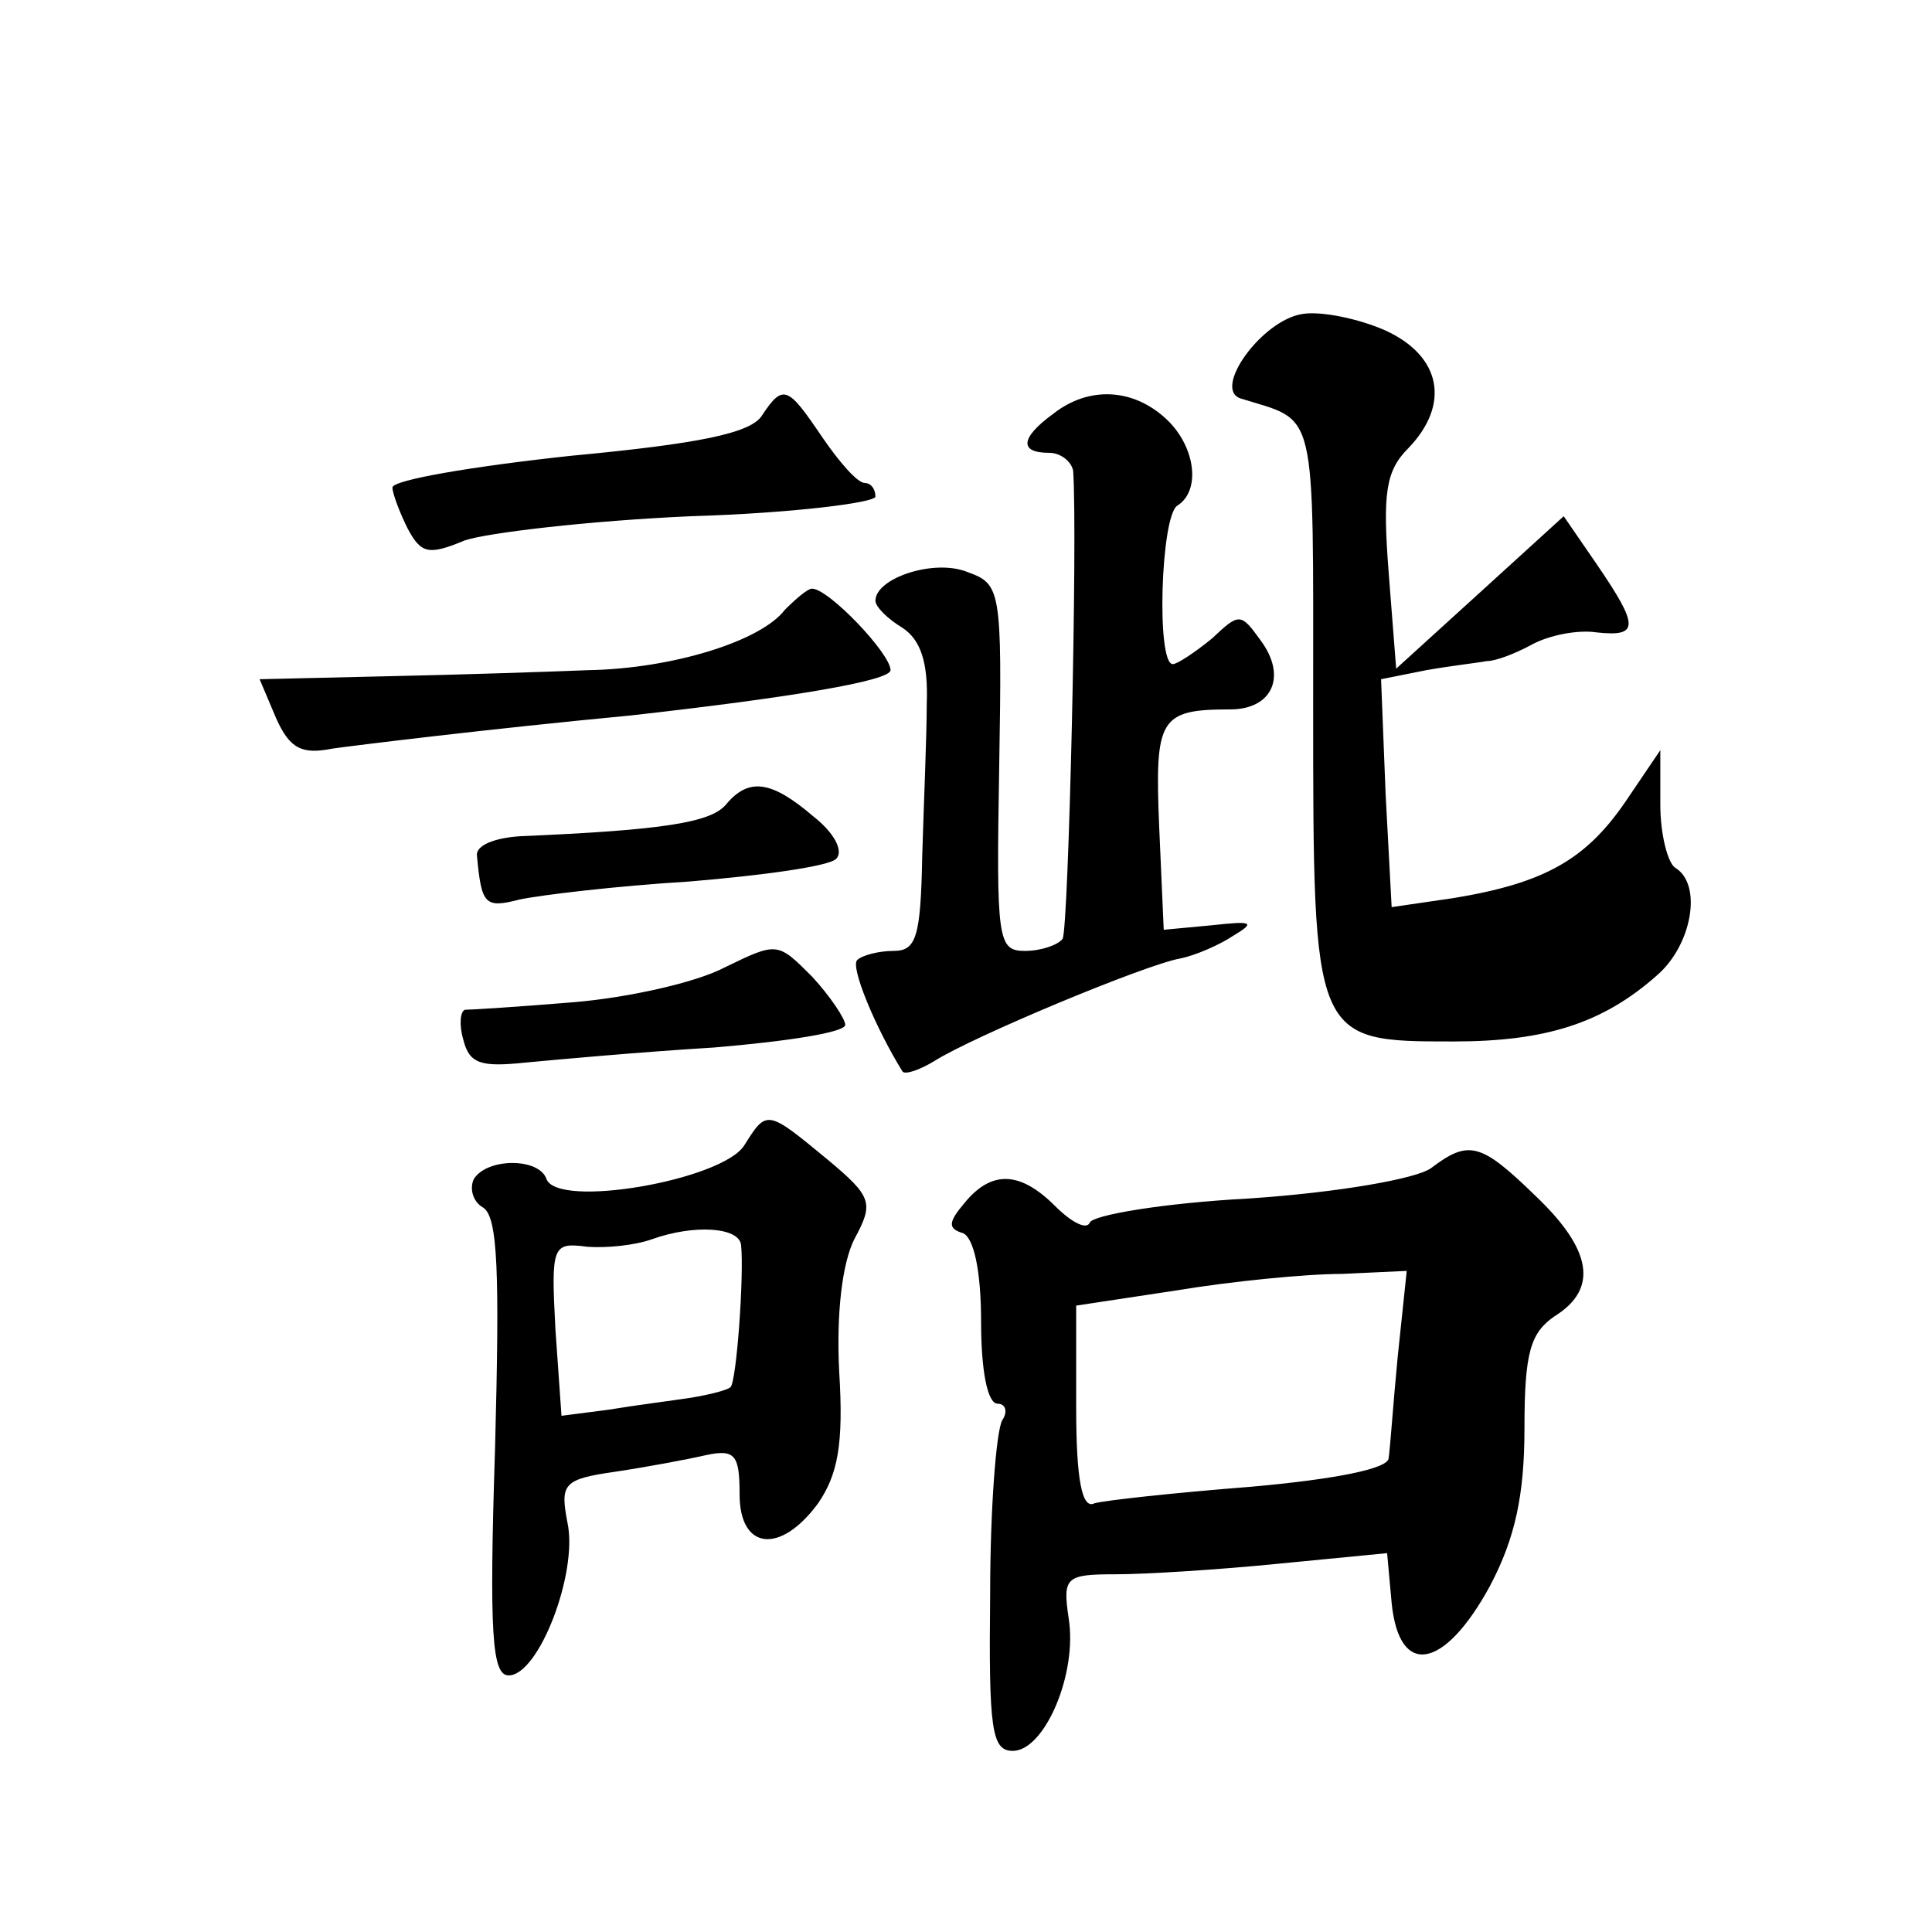 <?xml version="1.0" standalone="no"?>
<!DOCTYPE svg PUBLIC "-//W3C//DTD SVG 20010904//EN"
 "http://www.w3.org/TR/2001/REC-SVG-20010904/DTD/svg10.dtd">
<svg version="1.0" xmlns="http://www.w3.org/2000/svg"
 width="128pt" height="128pt" viewBox="0 0 128 128"
 preserveAspectRatio="xMidYMid meet">
<g transform="translate(0,128) scale(0.1,-0.1)"
fill="#0" stroke="none">
<path d="M863 1072 c-27 -4 -60 -50 -41 -56 51 -16 48 -2 48 -204 0 -222 0 -222
93 -222 61 0 99 12 135 44 23 20 30 60 12 71 -5 3 -10 22 -10 42 l0 36 -23 -34
c-26 -38 -53 -54 -114 -64 l-41 -6 -4 75 -3 76 30 6 c17 3 35 5 40 6 6 0 19 5 30
11 11 6 30 10 43 8 28 -3 28 4 0 45 l-22 32 -56 -51 -55 -50 -5 64 c-4 52 -2 67
13 82 28 29 22 61 -15 78 -18 8 -43 13 -55 11z M505 1005 c-7 -12 -42 -19 -127
-27 -65 -7 -118 -16 -118 -21 0 -4 5 -17 10 -27 9 -17 14 -18 38 -8 15 5 82 13
150 16 67 2 122 9 122 13 0 5 -3 9 -7 9 -5 0 -17 14 -28 30 -23 34 -26 36 -40 15z
M698 1006 c-22 -16 -23 -26 -3 -26 8 0 15 -6 16 -12 3 -44 -3 -303 -7 -310 -3 -4
-14 -8 -25 -8 -18 0 -19 7 -17 122 2 118 1 121 -21 129 -22 9 -61 -4 -61 -19 0
-4 8 -12 18 -18 12 -8 17 -23 16 -50 0 -22 -2 -67 -3 -101 -1 -54 -4 -63 -19 -63
-10 0 -21 -3 -24 -6 -5 -4 12 -45 30 -74 2 -2 11 1 21 7 25 16 140 64 163 68 10
2 26 9 35 15 15 9 13 10 -14 7 l-32 -3 -3 68 c-3 72 0 78 47 78 28 0 38 22 20 46
-13 18 -14 18 -32 1 -11 -9 -23 -17 -26 -17 -11 0 -8 98 3 105 16 10 12 40 -8 58
-22 20 -51 21 -74 3z M520 876 c-16 -21 -75 -39 -130 -40 -25 -1 -84 -3 -132 -4
l-86 -2 11 -26 c9 -20 17 -24 37 -20 14 2 103 13 198 22 107 12 172 23 172 30 0
11 -41 54 -52 54 -3 0 -11 -7 -18 -14z M481 747 c-10 -12 -42 -17 -136 -21 -17
-1 -30 -6 -29 -13 3 -32 5 -35 28 -29 14 3 64 9 113 12 48 4 92 10 97 15 5 5 -1
17 -15 28 -28 24 -43 26 -58 8z M480 639 c-19 -10 -64 -20 -100 -23 -36 -3 -68
-5 -72 -5 -3 -1 -4 -10 -1 -20 4 -16 12 -18 41 -15 21 2 76 7 125 10 48 4 87 10
87 15 0 4 -10 19 -22 32 -23 23 -23 23 -58 6z M493 521 c-15 -23 -124 -42 -131
-22 -5 14 -39 14 -48 0 -3 -6 -1 -15 6 -19 10 -6 11 -44 8 -159 -4 -124 -2 -151
9 -151 20 0 46 68 39 101 -5 26 -3 29 32 34 20 3 47 8 60 11 19 4 22 0 22 -26 0
-37 27 -40 52 -6 13 19 17 39 14 87 -2 39 2 72 10 88 13 24 12 28 -18 53 -40 33
-40 33 -55 9z m-2 -66 c2 -20 -3 -90 -7 -94 -2 -2 -14 -5 -26 -7 -13 -2 -37 -5
-55 -8 l-31 -4 -4 57 c-3 56 -2 58 21 55 13 -1 32 1 43 5 28 10 58 8 59 -4z M948
506 c-10 -7 -61 -16 -120 -20 -57 -3 -104 -11 -106 -16 -2 -5 -12 0 -23 11 -23
23 -42 24 -60 2 -11 -13 -11 -17 -1 -20 7 -3 12 -24 12 -59 0 -31 4 -54 11 -54
5 0 7 -5 3 -11 -4 -7 -8 -59 -8 -115 -1 -90 1 -104 15 -104 21 0 43 51 37 88 -4
27 -2 29 31 29 20 0 68 3 108 7 l72 7 3 -33 c5 -50 35 -44 65 11 17 32 23 61 23
105 0 50 4 63 20 74 29 18 25 44 -13 80 -36 35 -44 37 -69 18z m-22 -125 c-3 -31
-5 -61 -6 -67 0 -7 -35 -14 -91 -19 -51 -4 -97 -9 -104 -11 -8 -4 -12 15 -12 63
l0 68 66 10 c36 6 86 11 110 11 l43 2 -6 -57z"/>
</g>
</svg>
